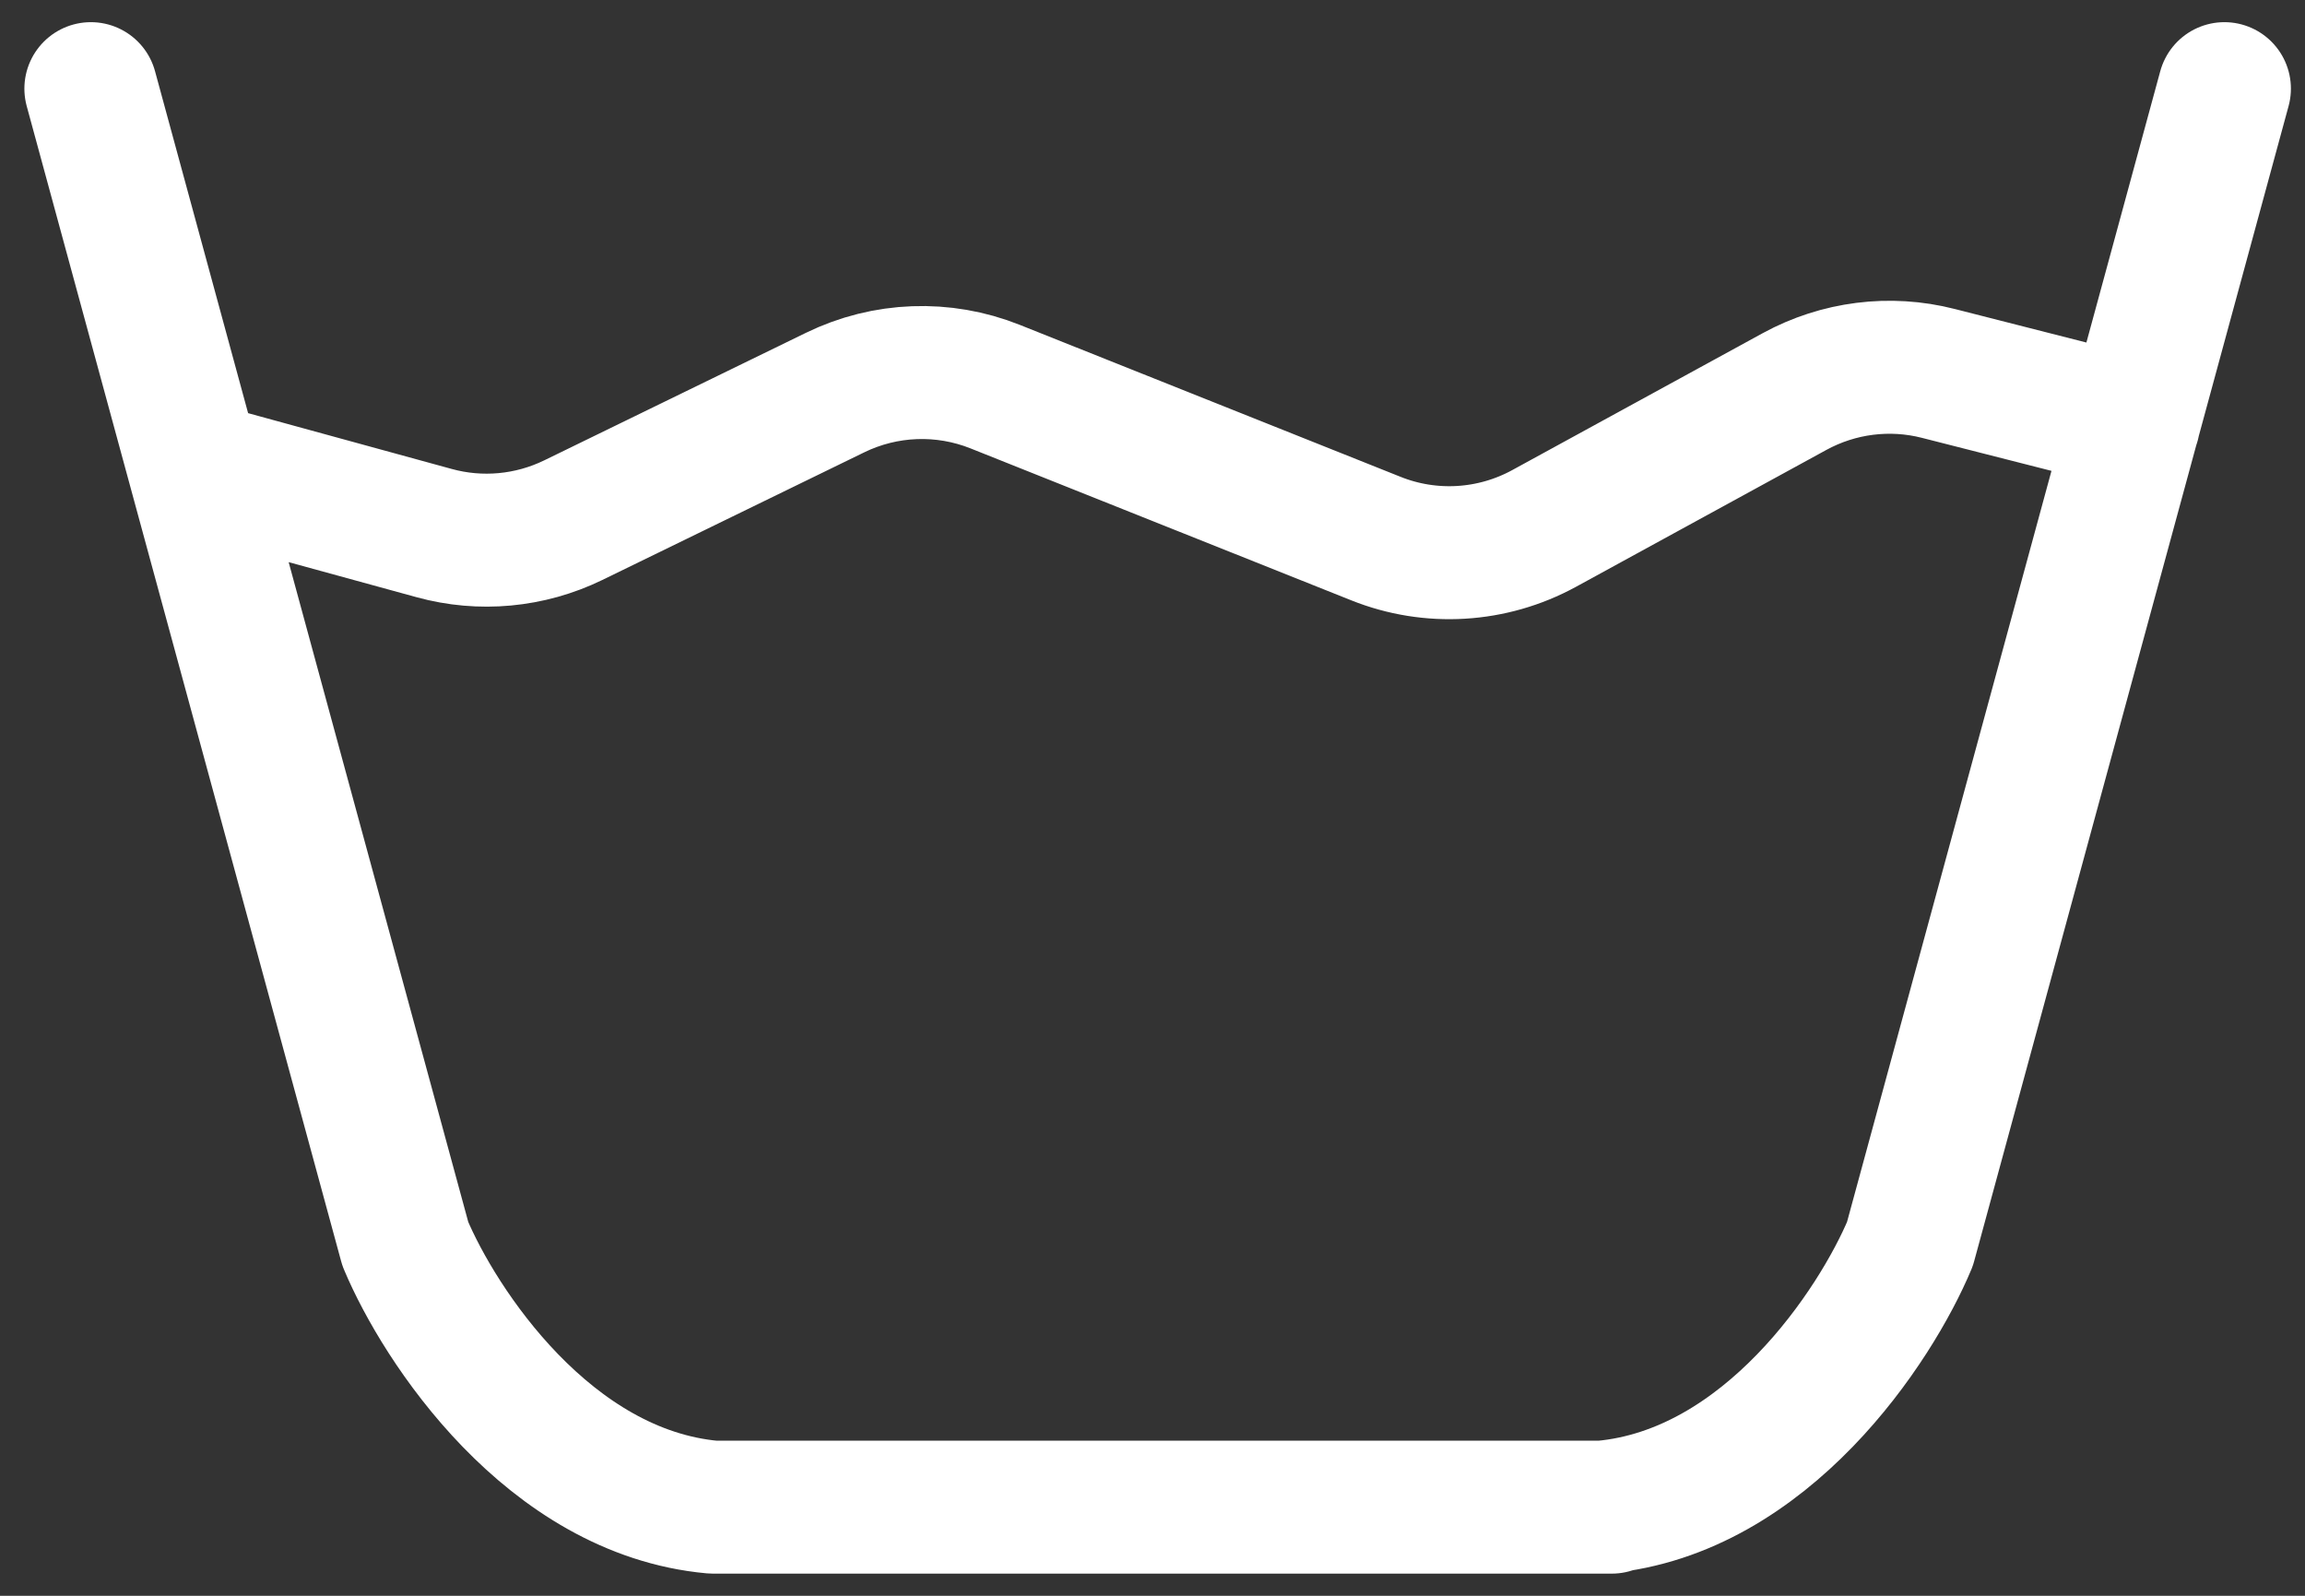 <svg width="26" height="18" viewBox="0 0 26 18" fill="none" xmlns="http://www.w3.org/2000/svg">
<rect x="0" y="0" width="26" height="18" fill="#333333" stroke="none"/>
<path d="M1.025 1L4.572 14.031C4.958 14.951 6.191 16.832 8.04 17H18.181M25.091 1L21.544 14.031C21.159 14.951 19.926 16.832 18.076 17M2.208 5.276L4.897 6.013C5.42 6.157 5.977 6.105 6.465 5.868L9.42 4.428C9.986 4.152 10.641 4.128 11.225 4.361L15.52 6.075C16.137 6.322 16.833 6.28 17.417 5.961L20.243 4.416C20.738 4.146 21.317 4.072 21.864 4.212L24.066 4.773" stroke="white" stroke-width="1.5" stroke-linecap="round" stroke-linejoin="round"/>
</svg>
